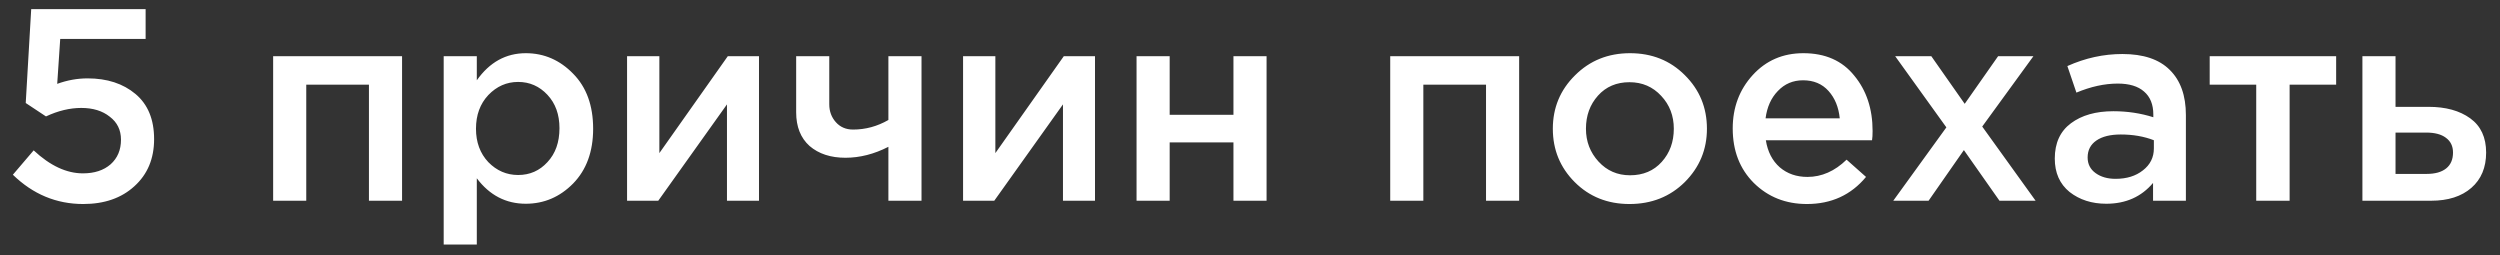 <?xml version="1.0" encoding="UTF-8"?> <svg xmlns="http://www.w3.org/2000/svg" width="137" height="14" viewBox="0 0 137 14" fill="none"><rect x="0" y="0" width="137" height="14" fill="#333333" stroke="none"/> <path d="M4.56 11.18C3.09 11.18 1.805 10.645 0.705 9.575L1.845 8.24C2.745 9.08 3.645 9.5 4.545 9.5C5.175 9.5 5.68 9.335 6.06 9.005C6.44 8.665 6.63 8.215 6.63 7.655C6.63 7.125 6.425 6.705 6.015 6.395C5.615 6.075 5.095 5.915 4.455 5.915C3.825 5.915 3.18 6.07 2.52 6.38L1.41 5.645L1.71 0.5H7.98V2.135H3.3L3.135 4.595C3.685 4.395 4.24 4.295 4.8 4.295C5.87 4.295 6.745 4.58 7.425 5.15C8.105 5.72 8.445 6.545 8.445 7.625C8.445 8.695 8.085 9.555 7.365 10.205C6.655 10.855 5.72 11.18 4.56 11.18ZM14.968 11V3.08H22.033V11H20.218V4.64H16.783V11H14.968ZM24.314 13.4V3.08H26.129V4.4C26.829 3.41 27.724 2.915 28.814 2.915C29.814 2.915 30.679 3.29 31.409 4.04C32.139 4.78 32.504 5.785 32.504 7.055C32.504 8.305 32.139 9.305 31.409 10.055C30.679 10.795 29.814 11.165 28.814 11.165C27.724 11.165 26.829 10.7 26.129 9.77V13.4H24.314ZM28.394 9.59C29.034 9.59 29.569 9.355 29.999 8.885C30.439 8.415 30.659 7.795 30.659 7.025C30.659 6.275 30.439 5.665 29.999 5.195C29.559 4.725 29.024 4.49 28.394 4.49C27.764 4.49 27.219 4.73 26.759 5.21C26.309 5.69 26.084 6.305 26.084 7.055C26.084 7.795 26.309 8.405 26.759 8.885C27.219 9.355 27.764 9.59 28.394 9.59ZM34.363 11V3.08H36.133V8.39C37.793 6.03 39.043 4.26 39.883 3.08H41.593V11H39.838V5.72L36.073 11H34.363ZM48.684 11V8.045C47.904 8.445 47.12 8.645 46.33 8.645C45.52 8.645 44.864 8.43 44.364 8C43.874 7.56 43.63 6.945 43.63 6.155V3.08H45.444V5.72C45.444 6.1 45.565 6.425 45.804 6.695C46.044 6.965 46.359 7.1 46.749 7.1C47.429 7.1 48.075 6.925 48.684 6.575V3.08H50.499V11H48.684ZM52.776 11V3.08H54.546V8.39C56.206 6.03 57.456 4.26 58.296 3.08H60.006V11H58.251V5.72L54.486 11H52.776ZM62.283 11V3.08H64.098V6.29H67.593V3.08H69.408V11H67.593V7.805H64.098V11H62.283ZM76.184 11V3.08H83.249V11H81.434V4.64H77.999V11H76.184ZM89.295 11.18C88.095 11.18 87.095 10.78 86.295 9.98C85.495 9.18 85.095 8.205 85.095 7.055C85.095 5.905 85.5 4.93 86.31 4.13C87.12 3.32 88.125 2.915 89.325 2.915C90.525 2.915 91.525 3.315 92.325 4.115C93.135 4.915 93.54 5.895 93.54 7.055C93.54 8.195 93.135 9.17 92.325 9.98C91.515 10.78 90.505 11.18 89.295 11.18ZM89.325 9.605C90.045 9.605 90.625 9.36 91.065 8.87C91.505 8.38 91.725 7.775 91.725 7.055C91.725 6.345 91.495 5.745 91.035 5.255C90.575 4.755 89.995 4.505 89.295 4.505C88.585 4.505 88.01 4.75 87.57 5.24C87.13 5.73 86.91 6.335 86.91 7.055C86.91 7.755 87.14 8.355 87.6 8.855C88.06 9.355 88.635 9.605 89.325 9.605ZM99.018 11.18C97.858 11.18 96.888 10.795 96.108 10.025C95.338 9.255 94.953 8.26 94.953 7.04C94.953 5.89 95.318 4.915 96.048 4.115C96.778 3.315 97.703 2.915 98.823 2.915C100.023 2.915 100.953 3.325 101.613 4.145C102.283 4.955 102.618 5.965 102.618 7.175C102.618 7.395 102.608 7.565 102.588 7.685H96.768C96.868 8.315 97.123 8.81 97.533 9.17C97.943 9.52 98.448 9.695 99.048 9.695C99.828 9.695 100.543 9.38 101.193 8.75L102.258 9.695C101.438 10.685 100.358 11.18 99.018 11.18ZM96.753 6.485H100.818C100.758 5.875 100.553 5.375 100.203 4.985C99.853 4.595 99.388 4.4 98.808 4.4C98.258 4.4 97.798 4.595 97.428 4.985C97.058 5.365 96.833 5.865 96.753 6.485ZM103.751 11L106.661 6.98L103.856 3.08H105.836L107.666 5.69L109.496 3.08H111.431L108.626 6.935L111.551 11H109.571L107.621 8.225L105.686 11H103.751ZM119.787 11H117.987V10.025C117.347 10.785 116.492 11.165 115.422 11.165C114.632 11.165 113.962 10.95 113.412 10.52C112.872 10.08 112.602 9.47 112.602 8.69C112.602 7.84 112.897 7.195 113.487 6.755C114.077 6.315 114.852 6.095 115.812 6.095C116.582 6.095 117.312 6.205 118.002 6.425V6.275C118.002 5.725 117.832 5.305 117.492 5.015C117.162 4.725 116.682 4.58 116.052 4.58C115.332 4.58 114.577 4.745 113.787 5.075L113.292 3.62C114.272 3.18 115.277 2.96 116.307 2.96C117.457 2.96 118.322 3.25 118.902 3.83C119.492 4.41 119.787 5.235 119.787 6.305V11ZM118.032 8.135V7.685C117.492 7.475 116.887 7.37 116.217 7.37C115.647 7.37 115.202 7.48 114.882 7.7C114.562 7.92 114.402 8.23 114.402 8.63C114.402 8.99 114.547 9.275 114.837 9.485C115.127 9.695 115.492 9.8 115.932 9.8C116.542 9.8 117.042 9.645 117.432 9.335C117.832 9.025 118.032 8.625 118.032 8.135ZM123.641 11V4.64H121.091V3.08H128.021V4.64H125.471V11H123.641ZM129.46 11V3.08H131.275V5.855H133.09C134.03 5.855 134.79 6.065 135.37 6.485C135.95 6.905 136.24 7.53 136.24 8.36C136.24 9.18 135.97 9.825 135.43 10.295C134.89 10.765 134.155 11 133.225 11H129.46ZM131.275 9.53H132.985C133.445 9.53 133.8 9.43 134.05 9.23C134.3 9.03 134.425 8.74 134.425 8.36C134.425 8.01 134.295 7.74 134.035 7.55C133.785 7.36 133.425 7.265 132.955 7.265H131.275V9.53Z" fill="white"></path> </svg> 